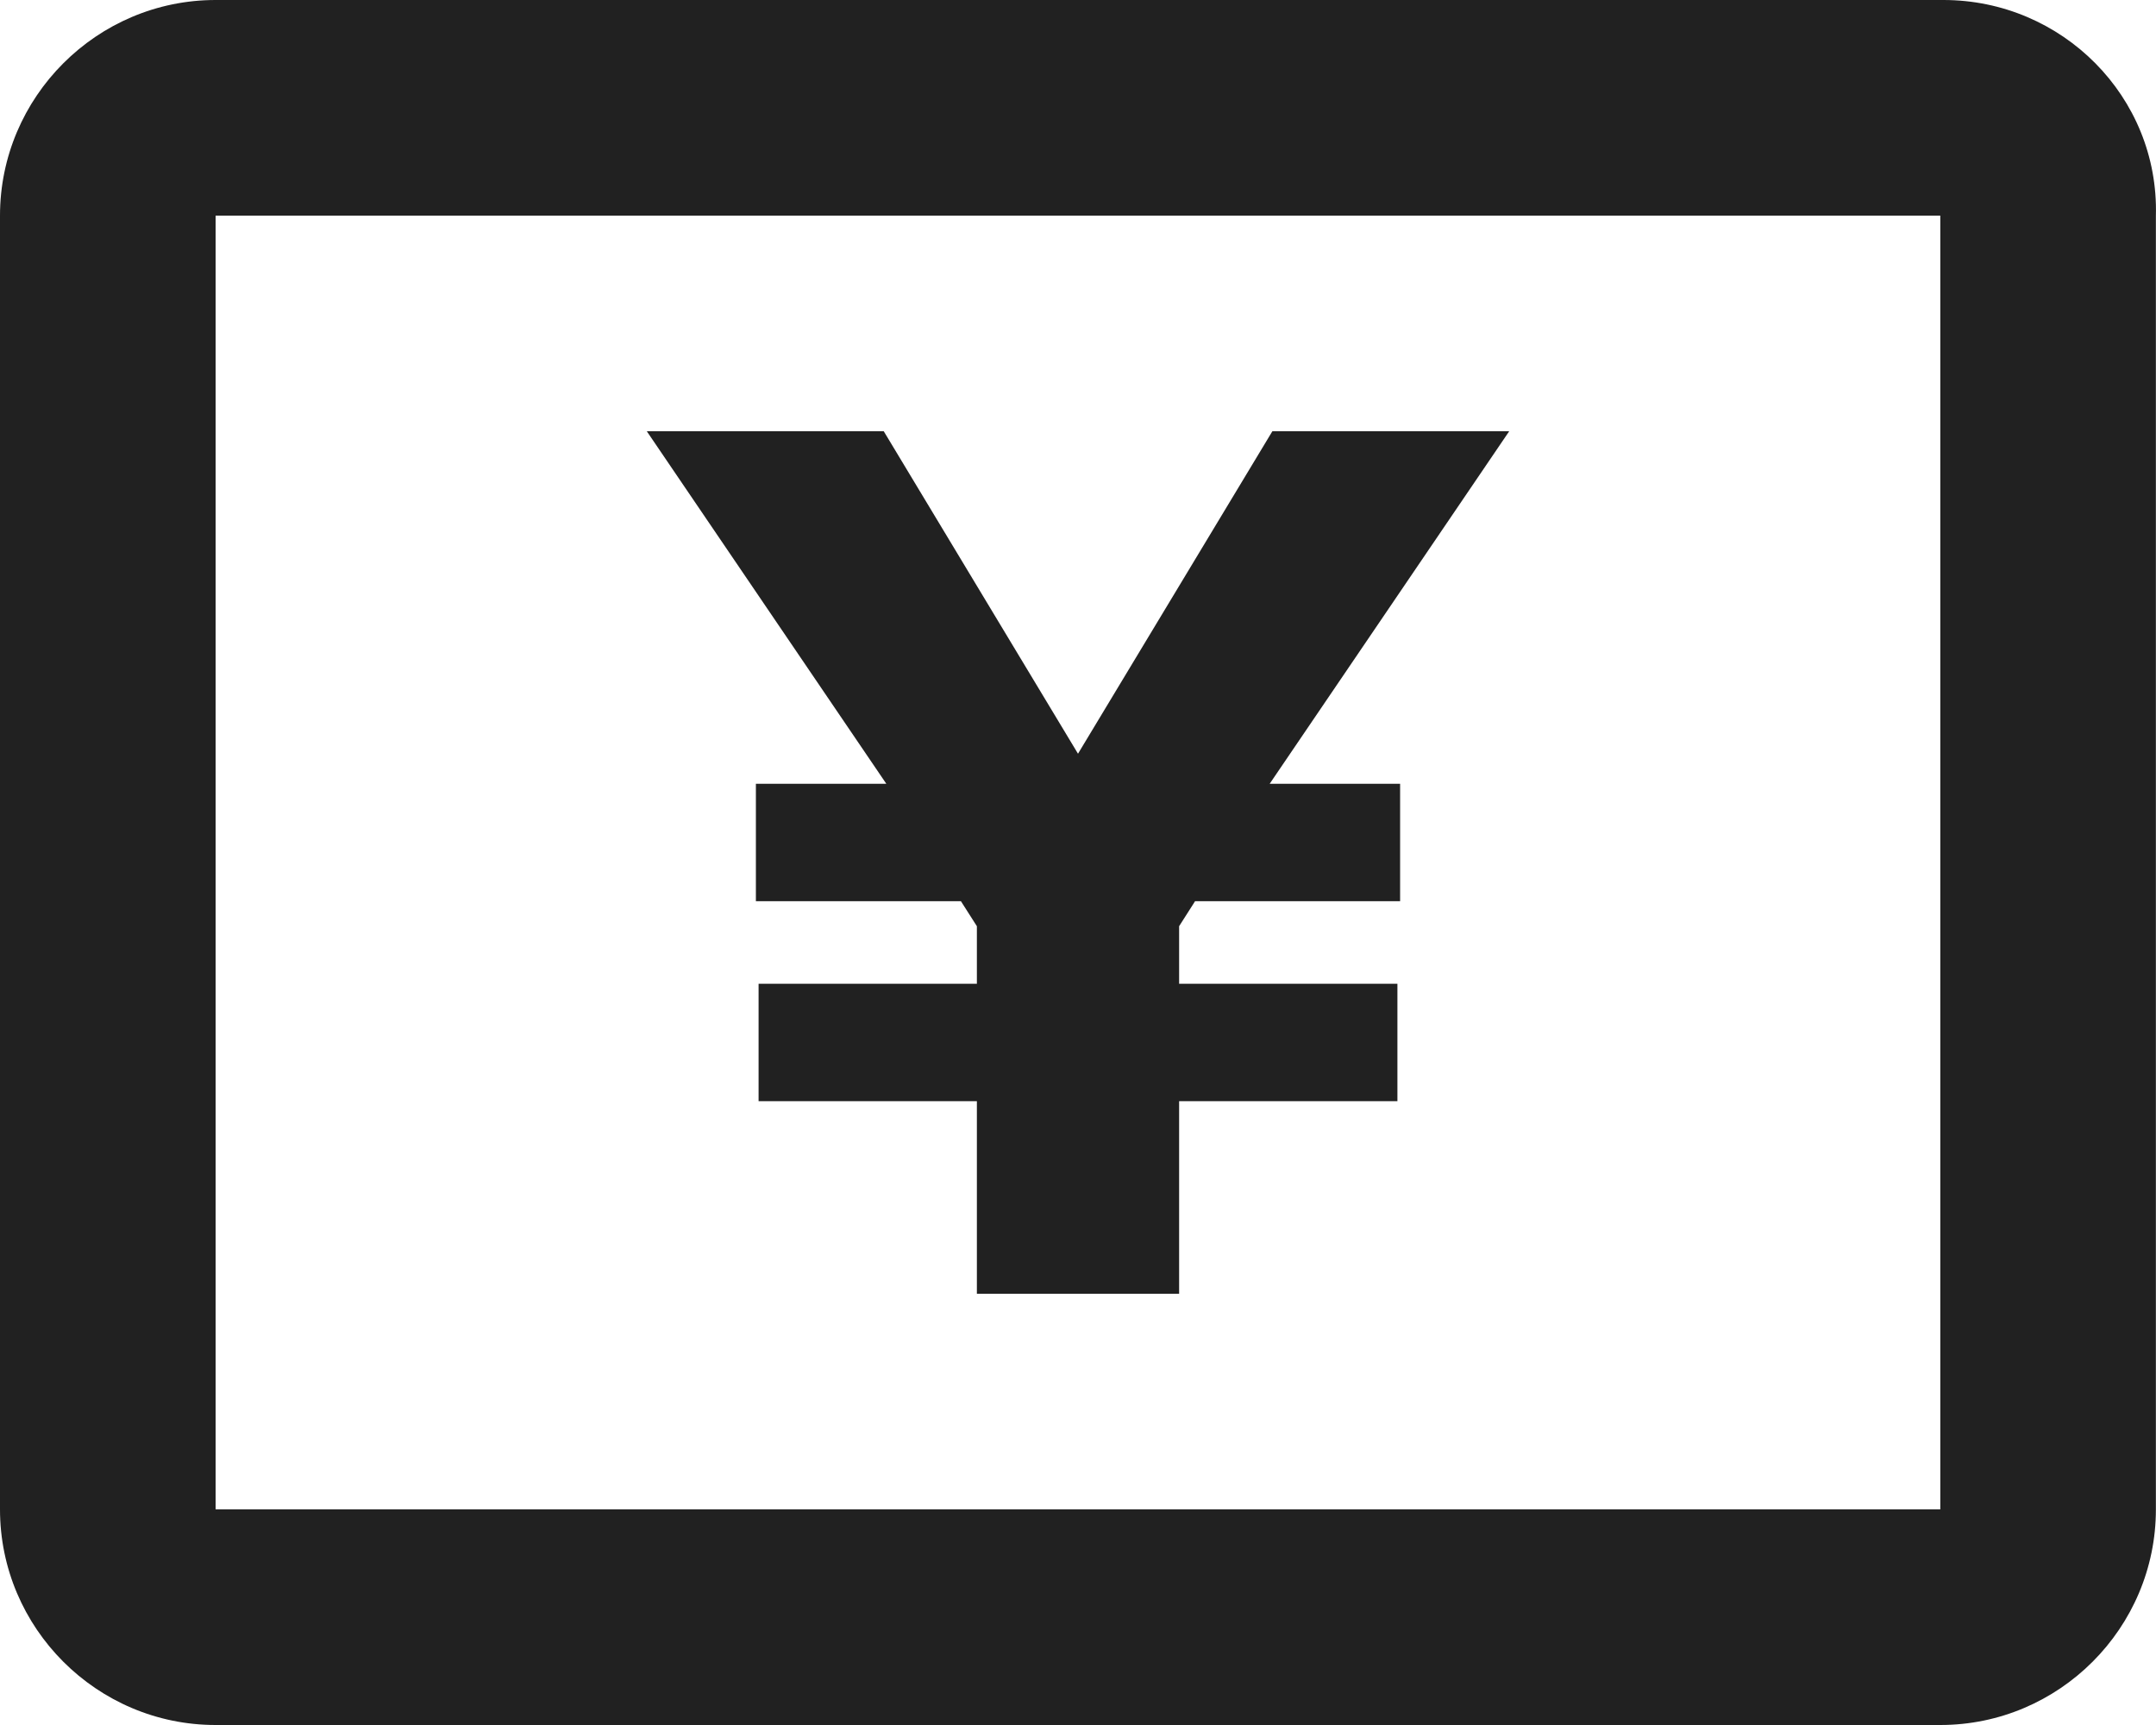 <svg width="20" height="16" viewBox="0 0 20 16" fill="none" xmlns="http://www.w3.org/2000/svg">
<path fill-rule="evenodd" clip-rule="evenodd" d="M2 0H18.028C19.13 0 20.028 0.899 19.999 2V14C19.999 15.101 19.101 16 17.999 16H2C0.899 16 0 15.101 0 14V2C0 0.899 0.899 0 2 0ZM2 14H17.999V2H2V14ZM7.037 10.214H9.062V12H10.938V10.214H12.963V9.125H10.938V8.591L11.086 8.359H12.988V7.27H11.778L14 4H11.803L10 6.991L8.198 4H6L8.222 7.27H7.012V8.359H8.914L9.062 8.591V9.125H7.037V10.214Z" fill="black" fill-opacity="0.87"/>
</svg>

